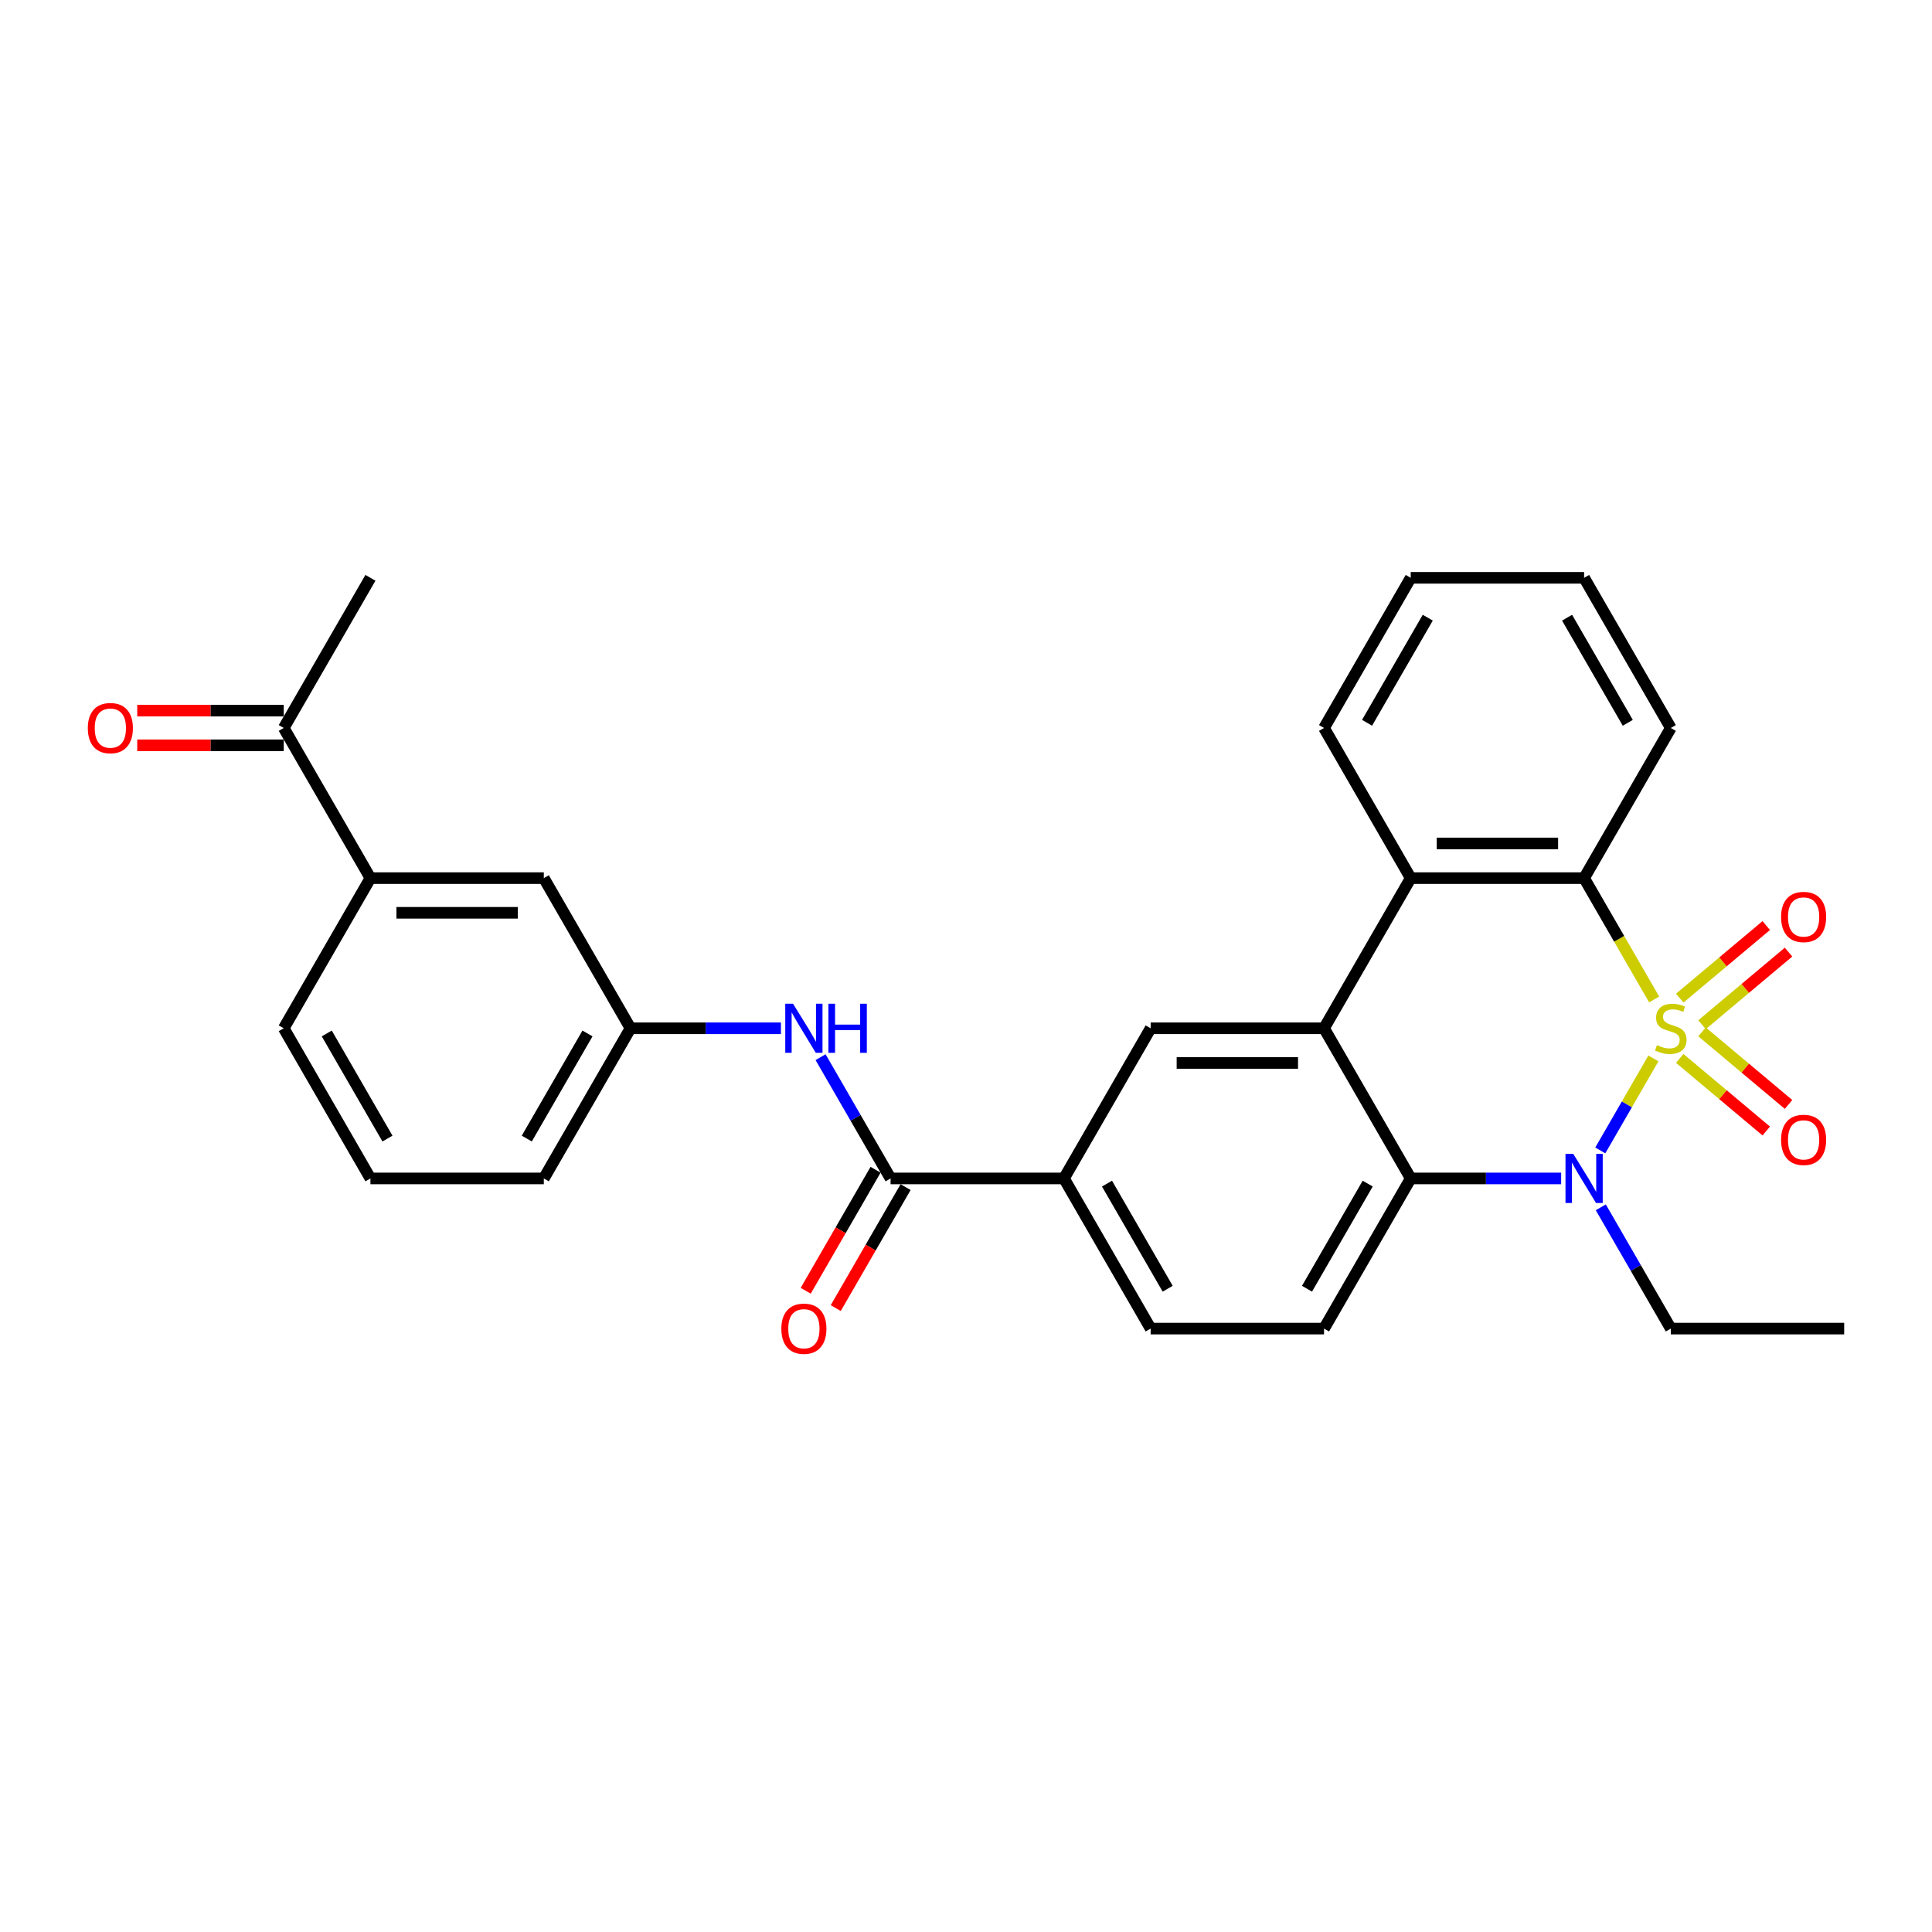 <?xml version='1.0' encoding='iso-8859-1'?>
<svg version='1.1' baseProfile='full'
              xmlns='http://www.w3.org/2000/svg'
                      xmlns:rdkit='http://www.rdkit.org/xml'
                      xmlns:xlink='http://www.w3.org/1999/xlink'
                  xml:space='preserve'
width='1000px' height='1000px' viewBox='0 0 1000 1000'>
<!-- END OF HEADER -->
<rect style='opacity:1.0;fill:#FFFFFF;stroke:none' width='1000' height='1000' x='0' y='0'> </rect>
<path class='bond-0' d='M 855.798,547.834 L 842.051,571.644' style='fill:none;fill-rule:evenodd;stroke:#CCCC00;stroke-width:6px;stroke-linecap:butt;stroke-linejoin:miter;stroke-opacity:1' />
<path class='bond-0' d='M 842.051,571.644 L 828.304,595.455' style='fill:none;fill-rule:evenodd;stroke:#0000FF;stroke-width:6px;stroke-linecap:butt;stroke-linejoin:miter;stroke-opacity:1' />
<path class='bond-1' d='M 856.192,517.321 L 838.062,485.919' style='fill:none;fill-rule:evenodd;stroke:#CCCC00;stroke-width:6px;stroke-linecap:butt;stroke-linejoin:miter;stroke-opacity:1' />
<path class='bond-1' d='M 838.062,485.919 L 819.932,454.517' style='fill:none;fill-rule:evenodd;stroke:#000000;stroke-width:6px;stroke-linecap:butt;stroke-linejoin:miter;stroke-opacity:1' />
<path class='bond-7' d='M 880.964,530.391 L 903.356,511.602' style='fill:none;fill-rule:evenodd;stroke:#CCCC00;stroke-width:6px;stroke-linecap:butt;stroke-linejoin:miter;stroke-opacity:1' />
<path class='bond-7' d='M 903.356,511.602 L 925.747,492.813' style='fill:none;fill-rule:evenodd;stroke:#FF0000;stroke-width:6px;stroke-linecap:butt;stroke-linejoin:miter;stroke-opacity:1' />
<path class='bond-7' d='M 869.427,516.642 L 891.818,497.853' style='fill:none;fill-rule:evenodd;stroke:#CCCC00;stroke-width:6px;stroke-linecap:butt;stroke-linejoin:miter;stroke-opacity:1' />
<path class='bond-7' d='M 891.818,497.853 L 914.21,479.064' style='fill:none;fill-rule:evenodd;stroke:#FF0000;stroke-width:6px;stroke-linecap:butt;stroke-linejoin:miter;stroke-opacity:1' />
<path class='bond-8' d='M 869.427,547.831 L 891.818,566.62' style='fill:none;fill-rule:evenodd;stroke:#CCCC00;stroke-width:6px;stroke-linecap:butt;stroke-linejoin:miter;stroke-opacity:1' />
<path class='bond-8' d='M 891.818,566.62 L 914.21,585.409' style='fill:none;fill-rule:evenodd;stroke:#FF0000;stroke-width:6px;stroke-linecap:butt;stroke-linejoin:miter;stroke-opacity:1' />
<path class='bond-8' d='M 880.964,534.082 L 903.356,552.871' style='fill:none;fill-rule:evenodd;stroke:#CCCC00;stroke-width:6px;stroke-linecap:butt;stroke-linejoin:miter;stroke-opacity:1' />
<path class='bond-8' d='M 903.356,552.871 L 925.747,571.66' style='fill:none;fill-rule:evenodd;stroke:#FF0000;stroke-width:6px;stroke-linecap:butt;stroke-linejoin:miter;stroke-opacity:1' />
<path class='bond-3' d='M 808.05,609.956 L 769.12,609.956' style='fill:none;fill-rule:evenodd;stroke:#0000FF;stroke-width:6px;stroke-linecap:butt;stroke-linejoin:miter;stroke-opacity:1' />
<path class='bond-3' d='M 769.12,609.956 L 730.189,609.956' style='fill:none;fill-rule:evenodd;stroke:#000000;stroke-width:6px;stroke-linecap:butt;stroke-linejoin:miter;stroke-opacity:1' />
<path class='bond-19' d='M 828.564,624.907 L 846.683,656.291' style='fill:none;fill-rule:evenodd;stroke:#0000FF;stroke-width:6px;stroke-linecap:butt;stroke-linejoin:miter;stroke-opacity:1' />
<path class='bond-19' d='M 846.683,656.291 L 864.803,687.675' style='fill:none;fill-rule:evenodd;stroke:#000000;stroke-width:6px;stroke-linecap:butt;stroke-linejoin:miter;stroke-opacity:1' />
<path class='bond-4' d='M 819.932,454.517 L 730.189,454.517' style='fill:none;fill-rule:evenodd;stroke:#000000;stroke-width:6px;stroke-linecap:butt;stroke-linejoin:miter;stroke-opacity:1' />
<path class='bond-4' d='M 806.47,436.569 L 743.651,436.569' style='fill:none;fill-rule:evenodd;stroke:#000000;stroke-width:6px;stroke-linecap:butt;stroke-linejoin:miter;stroke-opacity:1' />
<path class='bond-20' d='M 819.932,454.517 L 864.803,376.798' style='fill:none;fill-rule:evenodd;stroke:#000000;stroke-width:6px;stroke-linecap:butt;stroke-linejoin:miter;stroke-opacity:1' />
<path class='bond-2' d='M 685.318,532.237 L 730.189,454.517' style='fill:none;fill-rule:evenodd;stroke:#000000;stroke-width:6px;stroke-linecap:butt;stroke-linejoin:miter;stroke-opacity:1' />
<path class='bond-6' d='M 685.318,532.237 L 595.576,532.237' style='fill:none;fill-rule:evenodd;stroke:#000000;stroke-width:6px;stroke-linecap:butt;stroke-linejoin:miter;stroke-opacity:1' />
<path class='bond-6' d='M 671.857,550.185 L 609.037,550.185' style='fill:none;fill-rule:evenodd;stroke:#000000;stroke-width:6px;stroke-linecap:butt;stroke-linejoin:miter;stroke-opacity:1' />
<path class='bond-29' d='M 685.318,532.237 L 730.189,609.956' style='fill:none;fill-rule:evenodd;stroke:#000000;stroke-width:6px;stroke-linecap:butt;stroke-linejoin:miter;stroke-opacity:1' />
<path class='bond-11' d='M 730.189,609.956 L 685.318,687.675' style='fill:none;fill-rule:evenodd;stroke:#000000;stroke-width:6px;stroke-linecap:butt;stroke-linejoin:miter;stroke-opacity:1' />
<path class='bond-11' d='M 707.915,612.639 L 676.505,667.043' style='fill:none;fill-rule:evenodd;stroke:#000000;stroke-width:6px;stroke-linecap:butt;stroke-linejoin:miter;stroke-opacity:1' />
<path class='bond-21' d='M 730.189,454.517 L 685.318,376.798' style='fill:none;fill-rule:evenodd;stroke:#000000;stroke-width:6px;stroke-linecap:butt;stroke-linejoin:miter;stroke-opacity:1' />
<path class='bond-5' d='M 460.962,609.956 L 550.704,609.956' style='fill:none;fill-rule:evenodd;stroke:#000000;stroke-width:6px;stroke-linecap:butt;stroke-linejoin:miter;stroke-opacity:1' />
<path class='bond-10' d='M 460.962,609.956 L 442.842,578.572' style='fill:none;fill-rule:evenodd;stroke:#000000;stroke-width:6px;stroke-linecap:butt;stroke-linejoin:miter;stroke-opacity:1' />
<path class='bond-10' d='M 442.842,578.572 L 424.723,547.188' style='fill:none;fill-rule:evenodd;stroke:#0000FF;stroke-width:6px;stroke-linecap:butt;stroke-linejoin:miter;stroke-opacity:1' />
<path class='bond-15' d='M 453.19,605.469 L 435.112,636.781' style='fill:none;fill-rule:evenodd;stroke:#000000;stroke-width:6px;stroke-linecap:butt;stroke-linejoin:miter;stroke-opacity:1' />
<path class='bond-15' d='M 435.112,636.781 L 417.034,668.093' style='fill:none;fill-rule:evenodd;stroke:#FF0000;stroke-width:6px;stroke-linecap:butt;stroke-linejoin:miter;stroke-opacity:1' />
<path class='bond-15' d='M 468.734,614.443 L 450.656,645.755' style='fill:none;fill-rule:evenodd;stroke:#000000;stroke-width:6px;stroke-linecap:butt;stroke-linejoin:miter;stroke-opacity:1' />
<path class='bond-15' d='M 450.656,645.755 L 432.578,677.068' style='fill:none;fill-rule:evenodd;stroke:#FF0000;stroke-width:6px;stroke-linecap:butt;stroke-linejoin:miter;stroke-opacity:1' />
<path class='bond-9' d='M 595.576,532.237 L 550.704,609.956' style='fill:none;fill-rule:evenodd;stroke:#000000;stroke-width:6px;stroke-linecap:butt;stroke-linejoin:miter;stroke-opacity:1' />
<path class='bond-31' d='M 550.704,609.956 L 595.576,687.675' style='fill:none;fill-rule:evenodd;stroke:#000000;stroke-width:6px;stroke-linecap:butt;stroke-linejoin:miter;stroke-opacity:1' />
<path class='bond-31' d='M 572.979,612.639 L 604.389,667.043' style='fill:none;fill-rule:evenodd;stroke:#000000;stroke-width:6px;stroke-linecap:butt;stroke-linejoin:miter;stroke-opacity:1' />
<path class='bond-14' d='M 404.209,532.237 L 365.279,532.237' style='fill:none;fill-rule:evenodd;stroke:#0000FF;stroke-width:6px;stroke-linecap:butt;stroke-linejoin:miter;stroke-opacity:1' />
<path class='bond-14' d='M 365.279,532.237 L 326.348,532.237' style='fill:none;fill-rule:evenodd;stroke:#000000;stroke-width:6px;stroke-linecap:butt;stroke-linejoin:miter;stroke-opacity:1' />
<path class='bond-17' d='M 685.318,687.675 L 595.576,687.675' style='fill:none;fill-rule:evenodd;stroke:#000000;stroke-width:6px;stroke-linecap:butt;stroke-linejoin:miter;stroke-opacity:1' />
<path class='bond-12' d='M 191.735,454.517 L 281.477,454.517' style='fill:none;fill-rule:evenodd;stroke:#000000;stroke-width:6px;stroke-linecap:butt;stroke-linejoin:miter;stroke-opacity:1' />
<path class='bond-12' d='M 205.196,472.466 L 268.016,472.466' style='fill:none;fill-rule:evenodd;stroke:#000000;stroke-width:6px;stroke-linecap:butt;stroke-linejoin:miter;stroke-opacity:1' />
<path class='bond-13' d='M 191.735,454.517 L 146.864,376.798' style='fill:none;fill-rule:evenodd;stroke:#000000;stroke-width:6px;stroke-linecap:butt;stroke-linejoin:miter;stroke-opacity:1' />
<path class='bond-32' d='M 191.735,454.517 L 146.864,532.237' style='fill:none;fill-rule:evenodd;stroke:#000000;stroke-width:6px;stroke-linecap:butt;stroke-linejoin:miter;stroke-opacity:1' />
<path class='bond-18' d='M 146.864,367.824 L 108.947,367.824' style='fill:none;fill-rule:evenodd;stroke:#000000;stroke-width:6px;stroke-linecap:butt;stroke-linejoin:miter;stroke-opacity:1' />
<path class='bond-18' d='M 108.947,367.824 L 71.031,367.824' style='fill:none;fill-rule:evenodd;stroke:#FF0000;stroke-width:6px;stroke-linecap:butt;stroke-linejoin:miter;stroke-opacity:1' />
<path class='bond-18' d='M 146.864,385.772 L 108.947,385.772' style='fill:none;fill-rule:evenodd;stroke:#000000;stroke-width:6px;stroke-linecap:butt;stroke-linejoin:miter;stroke-opacity:1' />
<path class='bond-18' d='M 108.947,385.772 L 71.031,385.772' style='fill:none;fill-rule:evenodd;stroke:#FF0000;stroke-width:6px;stroke-linecap:butt;stroke-linejoin:miter;stroke-opacity:1' />
<path class='bond-25' d='M 146.864,376.798 L 191.735,299.079' style='fill:none;fill-rule:evenodd;stroke:#000000;stroke-width:6px;stroke-linecap:butt;stroke-linejoin:miter;stroke-opacity:1' />
<path class='bond-16' d='M 326.348,532.237 L 281.477,454.517' style='fill:none;fill-rule:evenodd;stroke:#000000;stroke-width:6px;stroke-linecap:butt;stroke-linejoin:miter;stroke-opacity:1' />
<path class='bond-24' d='M 326.348,532.237 L 281.477,609.956' style='fill:none;fill-rule:evenodd;stroke:#000000;stroke-width:6px;stroke-linecap:butt;stroke-linejoin:miter;stroke-opacity:1' />
<path class='bond-24' d='M 304.074,534.92 L 272.664,589.324' style='fill:none;fill-rule:evenodd;stroke:#000000;stroke-width:6px;stroke-linecap:butt;stroke-linejoin:miter;stroke-opacity:1' />
<path class='bond-26' d='M 864.803,687.675 L 954.545,687.675' style='fill:none;fill-rule:evenodd;stroke:#000000;stroke-width:6px;stroke-linecap:butt;stroke-linejoin:miter;stroke-opacity:1' />
<path class='bond-28' d='M 864.803,376.798 L 819.932,299.079' style='fill:none;fill-rule:evenodd;stroke:#000000;stroke-width:6px;stroke-linecap:butt;stroke-linejoin:miter;stroke-opacity:1' />
<path class='bond-28' d='M 842.528,374.115 L 811.119,319.711' style='fill:none;fill-rule:evenodd;stroke:#000000;stroke-width:6px;stroke-linecap:butt;stroke-linejoin:miter;stroke-opacity:1' />
<path class='bond-30' d='M 685.318,376.798 L 730.189,299.079' style='fill:none;fill-rule:evenodd;stroke:#000000;stroke-width:6px;stroke-linecap:butt;stroke-linejoin:miter;stroke-opacity:1' />
<path class='bond-30' d='M 707.593,374.115 L 739.003,319.711' style='fill:none;fill-rule:evenodd;stroke:#000000;stroke-width:6px;stroke-linecap:butt;stroke-linejoin:miter;stroke-opacity:1' />
<path class='bond-22' d='M 146.864,532.237 L 191.735,609.956' style='fill:none;fill-rule:evenodd;stroke:#000000;stroke-width:6px;stroke-linecap:butt;stroke-linejoin:miter;stroke-opacity:1' />
<path class='bond-22' d='M 169.138,534.92 L 200.548,589.324' style='fill:none;fill-rule:evenodd;stroke:#000000;stroke-width:6px;stroke-linecap:butt;stroke-linejoin:miter;stroke-opacity:1' />
<path class='bond-23' d='M 191.735,609.956 L 281.477,609.956' style='fill:none;fill-rule:evenodd;stroke:#000000;stroke-width:6px;stroke-linecap:butt;stroke-linejoin:miter;stroke-opacity:1' />
<path class='bond-27' d='M 730.189,299.079 L 819.932,299.079' style='fill:none;fill-rule:evenodd;stroke:#000000;stroke-width:6px;stroke-linecap:butt;stroke-linejoin:miter;stroke-opacity:1' />
<path  class='atom-0' d='M 857.624 540.96
Q 857.911 541.067, 859.095 541.57
Q 860.28 542.072, 861.572 542.395
Q 862.9 542.683, 864.193 542.683
Q 866.598 542.683, 867.998 541.534
Q 869.398 540.349, 869.398 538.303
Q 869.398 536.903, 868.68 536.042
Q 867.998 535.18, 866.921 534.714
Q 865.844 534.247, 864.049 533.708
Q 861.788 533.026, 860.424 532.38
Q 859.095 531.734, 858.126 530.37
Q 857.193 529.006, 857.193 526.708
Q 857.193 523.514, 859.347 521.539
Q 861.536 519.565, 865.844 519.565
Q 868.788 519.565, 872.126 520.965
L 871.3 523.729
Q 868.249 522.473, 865.952 522.473
Q 863.475 522.473, 862.111 523.514
Q 860.747 524.519, 860.783 526.278
Q 860.783 527.642, 861.465 528.467
Q 862.183 529.293, 863.188 529.76
Q 864.229 530.226, 865.952 530.765
Q 868.249 531.483, 869.613 532.201
Q 870.977 532.919, 871.947 534.39
Q 872.952 535.826, 872.952 538.303
Q 872.952 541.821, 870.582 543.724
Q 868.249 545.59, 864.336 545.59
Q 862.075 545.59, 860.352 545.088
Q 858.665 544.621, 856.654 543.795
L 857.624 540.96
' fill='#CCCC00'/>
<path  class='atom-1' d='M 814.314 597.248
L 822.642 610.71
Q 823.468 612.038, 824.796 614.443
Q 826.124 616.848, 826.196 616.992
L 826.196 597.248
L 829.57 597.248
L 829.57 622.663
L 826.088 622.663
L 817.15 607.946
Q 816.109 606.223, 814.996 604.248
Q 813.919 602.274, 813.596 601.664
L 813.596 622.663
L 810.293 622.663
L 810.293 597.248
L 814.314 597.248
' fill='#0000FF'/>
<path  class='atom-8' d='M 921.883 474.623
Q 921.883 468.521, 924.899 465.11
Q 927.914 461.7, 933.55 461.7
Q 939.186 461.7, 942.201 465.11
Q 945.216 468.521, 945.216 474.623
Q 945.216 480.797, 942.165 484.315
Q 939.114 487.797, 933.55 487.797
Q 927.95 487.797, 924.899 484.315
Q 921.883 480.833, 921.883 474.623
M 933.55 484.926
Q 937.427 484.926, 939.509 482.341
Q 941.627 479.72, 941.627 474.623
Q 941.627 469.633, 939.509 467.121
Q 937.427 464.572, 933.55 464.572
Q 929.673 464.572, 927.555 467.085
Q 925.473 469.598, 925.473 474.623
Q 925.473 479.756, 927.555 482.341
Q 929.673 484.926, 933.55 484.926
' fill='#FF0000'/>
<path  class='atom-9' d='M 921.883 589.994
Q 921.883 583.891, 924.899 580.481
Q 927.914 577.071, 933.55 577.071
Q 939.186 577.071, 942.201 580.481
Q 945.216 583.891, 945.216 589.994
Q 945.216 596.168, 942.165 599.686
Q 939.114 603.168, 933.55 603.168
Q 927.95 603.168, 924.899 599.686
Q 921.883 596.204, 921.883 589.994
M 933.55 600.296
Q 937.427 600.296, 939.509 597.712
Q 941.627 595.091, 941.627 589.994
Q 941.627 585.004, 939.509 582.491
Q 937.427 579.943, 933.55 579.943
Q 929.673 579.943, 927.555 582.455
Q 925.473 584.968, 925.473 589.994
Q 925.473 595.127, 927.555 597.712
Q 929.673 600.296, 933.55 600.296
' fill='#FF0000'/>
<path  class='atom-11' d='M 410.473 519.529
L 418.801 532.99
Q 419.627 534.319, 420.955 536.724
Q 422.283 539.129, 422.355 539.272
L 422.355 519.529
L 425.729 519.529
L 425.729 544.944
L 422.247 544.944
L 413.309 530.226
Q 412.268 528.503, 411.155 526.529
Q 410.078 524.555, 409.755 523.944
L 409.755 544.944
L 406.452 544.944
L 406.452 519.529
L 410.473 519.529
' fill='#0000FF'/>
<path  class='atom-11' d='M 428.78 519.529
L 432.227 519.529
L 432.227 530.334
L 445.221 530.334
L 445.221 519.529
L 448.667 519.529
L 448.667 544.944
L 445.221 544.944
L 445.221 533.206
L 432.227 533.206
L 432.227 544.944
L 428.78 544.944
L 428.78 519.529
' fill='#0000FF'/>
<path  class='atom-16' d='M 404.424 687.747
Q 404.424 681.644, 407.44 678.234
Q 410.455 674.824, 416.091 674.824
Q 421.727 674.824, 424.742 678.234
Q 427.757 681.644, 427.757 687.747
Q 427.757 693.921, 424.706 697.439
Q 421.655 700.921, 416.091 700.921
Q 410.491 700.921, 407.44 697.439
Q 404.424 693.957, 404.424 687.747
M 416.091 698.049
Q 419.968 698.049, 422.05 695.465
Q 424.168 692.844, 424.168 687.747
Q 424.168 682.757, 422.05 680.244
Q 419.968 677.696, 416.091 677.696
Q 412.214 677.696, 410.096 680.209
Q 408.014 682.721, 408.014 687.747
Q 408.014 692.88, 410.096 695.465
Q 412.214 698.049, 416.091 698.049
' fill='#FF0000'/>
<path  class='atom-19' d='M 45.455 376.87
Q 45.455 370.767, 48.47 367.357
Q 51.485 363.947, 57.121 363.947
Q 62.757 363.947, 65.772 367.357
Q 68.788 370.767, 68.788 376.87
Q 68.788 383.044, 65.736 386.562
Q 62.685 390.044, 57.121 390.044
Q 51.521 390.044, 48.47 386.562
Q 45.455 383.08, 45.455 376.87
M 57.121 387.172
Q 60.998 387.172, 63.08 384.588
Q 65.198 381.967, 65.198 376.87
Q 65.198 371.88, 63.08 369.367
Q 60.998 366.819, 57.121 366.819
Q 53.244 366.819, 51.126 369.332
Q 49.044 371.844, 49.044 376.87
Q 49.044 382.003, 51.126 384.588
Q 53.244 387.172, 57.121 387.172
' fill='#FF0000'/>
</svg>
